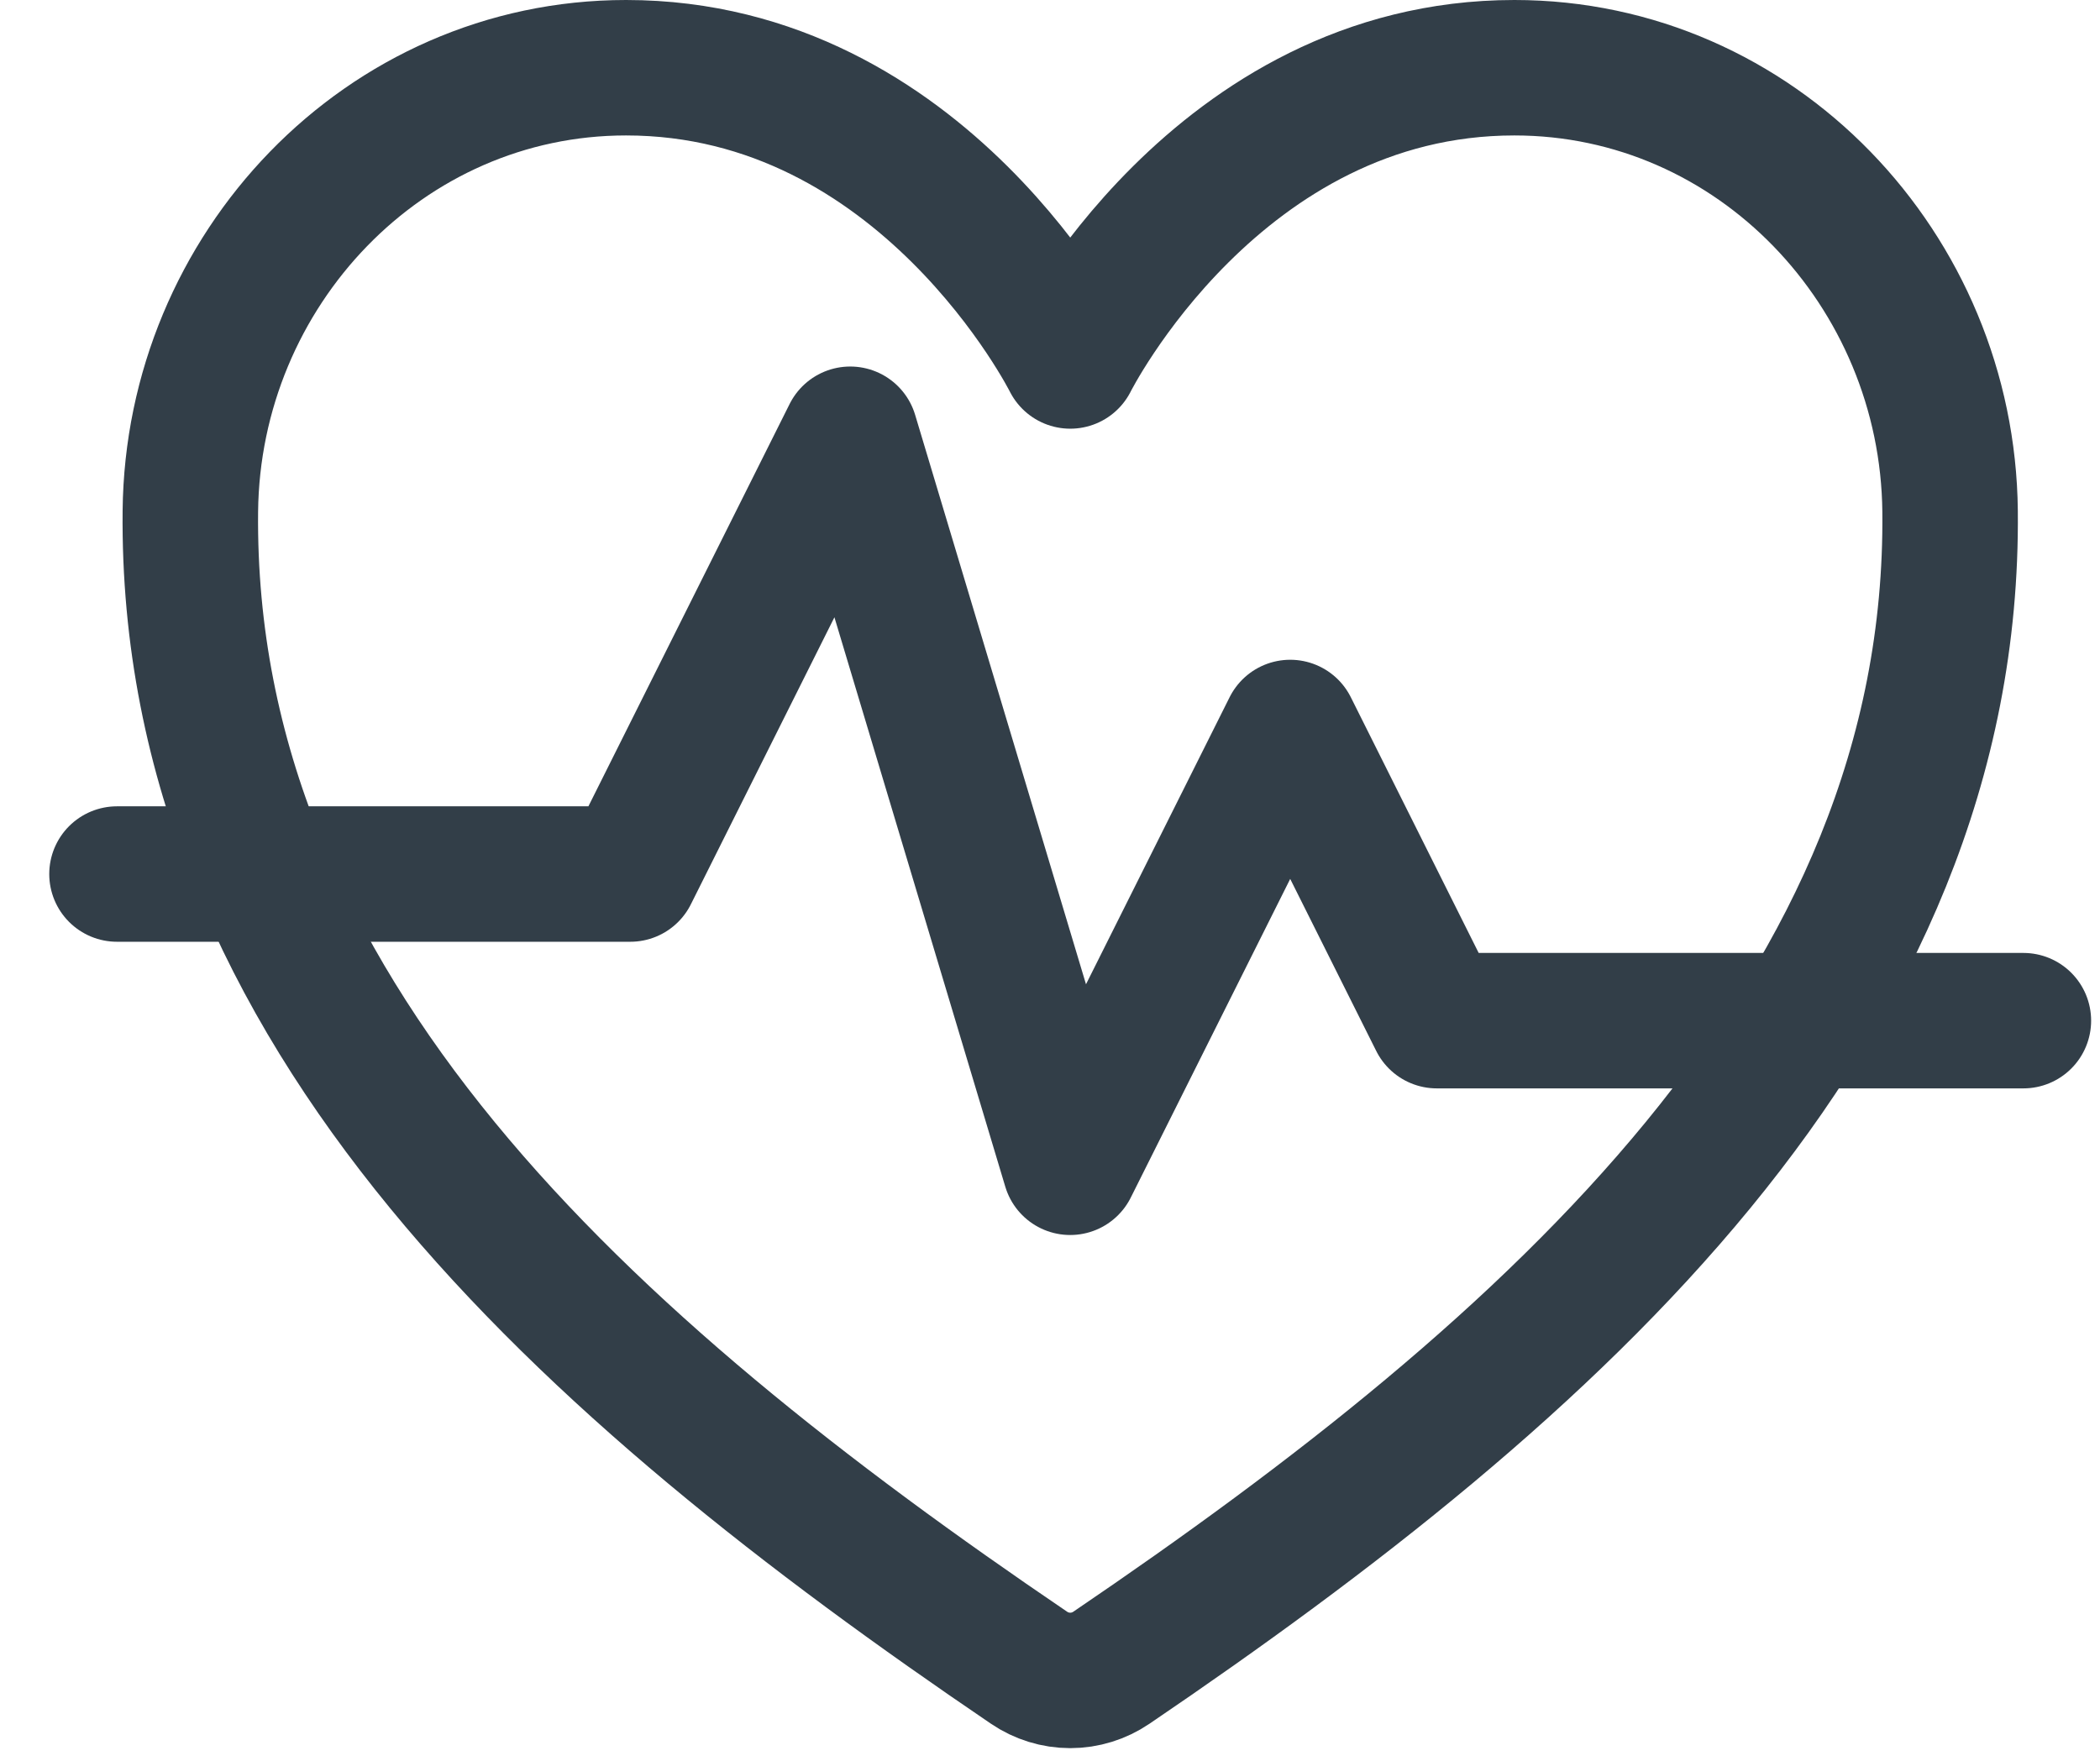 <?xml version="1.0" encoding="UTF-8"?> <svg xmlns="http://www.w3.org/2000/svg" width="31" height="26" viewBox="0 0 31 26" fill="none"> <path d="M22.355 1C17.963 1 15.799 5.33 15.799 5.33C15.799 5.33 13.634 1 9.242 1C5.673 1 2.846 3.986 2.81 7.549C2.735 14.945 8.677 20.205 15.19 24.625C15.369 24.747 15.581 24.813 15.799 24.813C16.016 24.813 16.228 24.747 16.407 24.625C22.919 20.205 28.861 14.945 28.787 7.549C28.751 3.986 25.924 1 22.355 1V1Z" stroke="#323E48" stroke-width="2" stroke-linecap="round" stroke-linejoin="round"></path> <path d="M1.727 12.906H9.304L12.551 6.412L15.798 17.236L19.046 10.742L21.21 15.071H29.869" stroke="#323E48" stroke-width="2" stroke-linecap="round" stroke-linejoin="round"></path> </svg> 